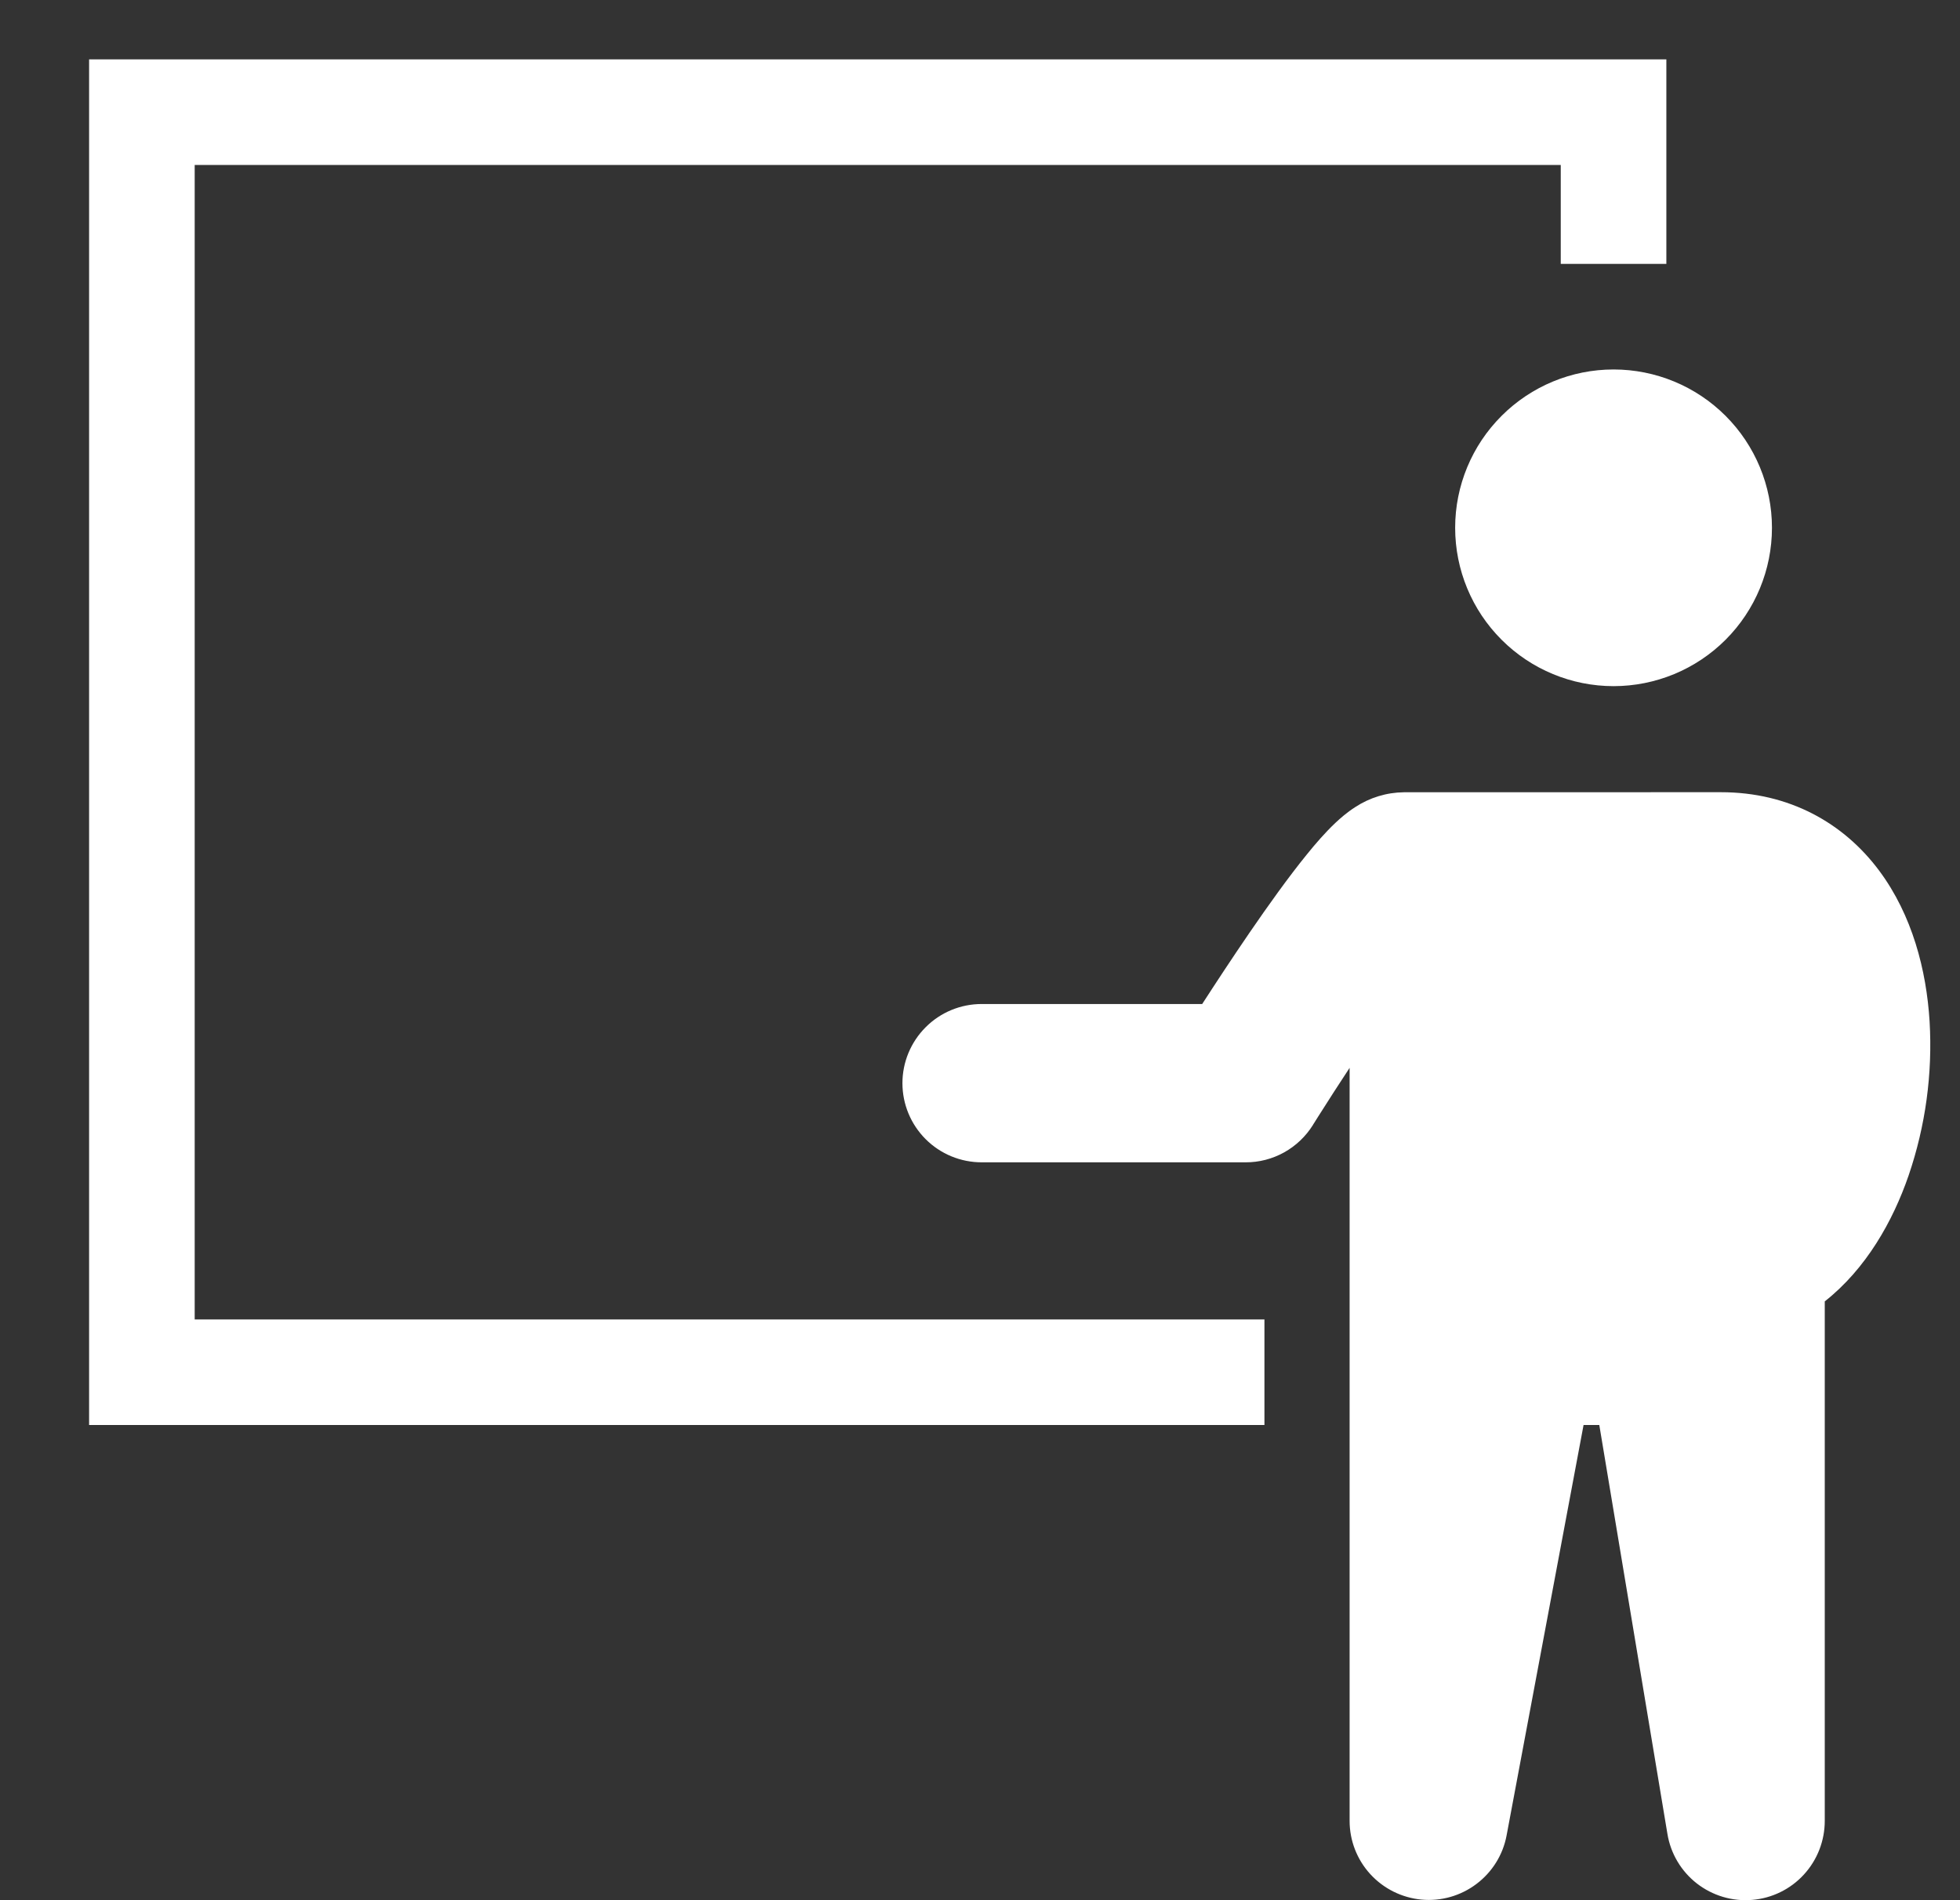 <?xml version="1.0" encoding="UTF-8"?>
<svg xmlns="http://www.w3.org/2000/svg" width="33" height="32" viewBox="0 0 33 32" fill="none">
  <rect x="0" y="0" width="33" height="32" fill="#333333" stroke="none"/>
  <g clip-path="url(#clip0_115_2127)">
    <path fill-rule="evenodd" clip-rule="evenodd" d="M1.5 1H28.056V4.444H26.278V2.778H3.278V22.22H21.289V23.998H1.5V1ZM27.167 11.555C27.874 11.555 28.553 11.274 29.053 10.774C29.553 10.274 29.834 9.595 29.834 8.888C29.834 8.181 29.553 7.503 29.053 7.003C28.553 6.503 27.874 6.222 27.167 6.222C26.46 6.222 25.782 6.503 25.282 7.003C24.781 7.503 24.5 8.181 24.5 8.888C24.5 9.595 24.781 10.274 25.282 10.774C25.782 11.274 26.46 11.555 27.167 11.555ZM28.973 13.341C30.127 13.341 31.041 13.86 31.639 14.662C32.198 15.413 32.435 16.342 32.488 17.2C32.54 18.079 32.42 18.961 32.135 19.795C31.869 20.568 31.418 21.368 30.723 21.916V30.664C30.723 30.999 30.598 31.322 30.371 31.569C30.145 31.816 29.833 31.968 29.5 31.995C29.166 32.023 28.834 31.924 28.569 31.718C28.305 31.512 28.128 31.214 28.074 30.884L26.927 23.998H26.662L25.366 30.91C25.305 31.236 25.124 31.527 24.858 31.727C24.593 31.927 24.263 32.021 23.933 31.99C23.602 31.959 23.295 31.806 23.071 31.561C22.847 31.316 22.723 30.996 22.723 30.664V17.983C22.545 18.254 22.369 18.526 22.196 18.8L22.127 18.91L22.109 18.938L22.105 18.946C21.985 19.138 21.818 19.297 21.62 19.407C21.422 19.517 21.199 19.575 20.972 19.574H16.528C16.174 19.574 15.835 19.434 15.585 19.184C15.335 18.934 15.194 18.595 15.194 18.241C15.194 17.888 15.335 17.549 15.585 17.299C15.835 17.048 16.174 16.908 16.528 16.908H20.241C20.457 16.574 20.741 16.14 21.04 15.704C21.351 15.25 21.694 14.77 22 14.393C22.148 14.209 22.315 14.017 22.482 13.859C22.564 13.782 22.677 13.682 22.816 13.593C23.061 13.432 23.346 13.345 23.639 13.342L28.973 13.341Z" fill="white"></path>
  </g>
  <defs>
    <clipPath id="clip0_115_2127">
      <rect width="32" height="32" fill="white" transform="translate(0.5)"></rect>
    </clipPath>
  </defs>
</svg>
